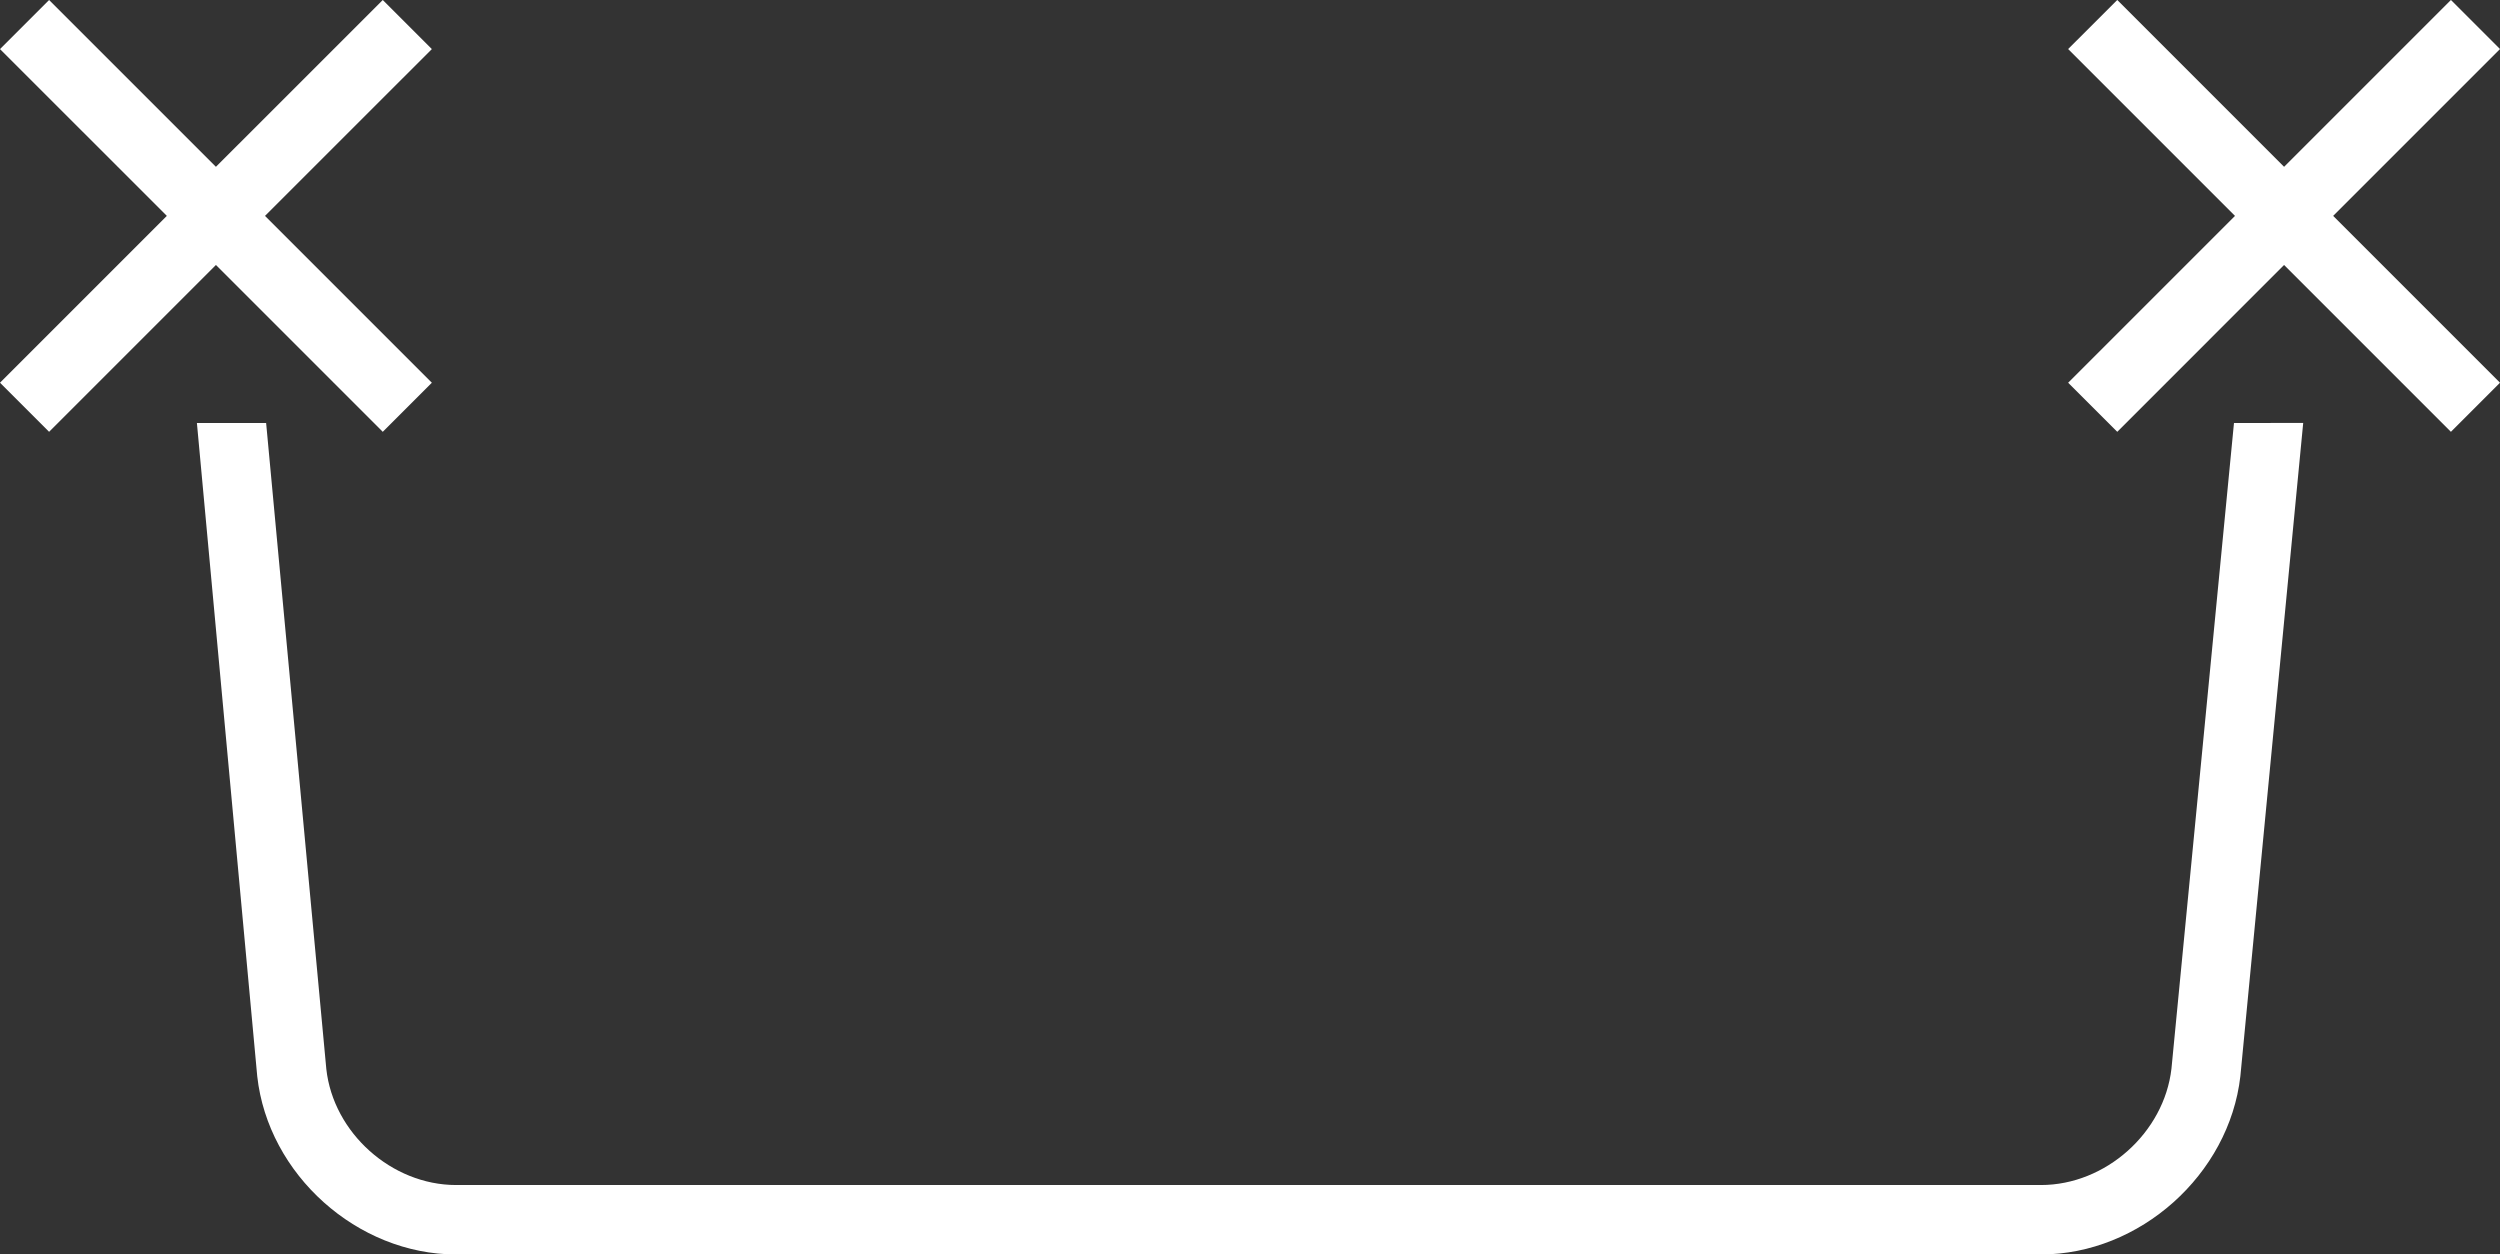 <?xml version="1.0" encoding="utf-8"?>
<!-- Generator: Adobe Illustrator 16.0.3, SVG Export Plug-In . SVG Version: 6.00 Build 0)  -->
<!DOCTYPE svg PUBLIC "-//W3C//DTD SVG 1.1//EN" "http://www.w3.org/Graphics/SVG/1.1/DTD/svg11.dtd">
<svg version="1.1" id="Warstwa_1" xmlns="http://www.w3.org/2000/svg" xmlns:xlink="http://www.w3.org/1999/xlink" x="0px" y="0px"
	 width="72.015px" height="36.135px" viewBox="0 -1.206 72.015 36.135" enable-background="new 0 -1.206 72.015 36.135"
	 xml:space="preserve">
<rect x="0" y="-1.206" width="72.015" height="36.135" fill="#333333" stroke="none"/>
<g>
	<path fill="#FFFFFF" d="M62.551,29.578c-0.212,1.848-1.899,3.352-3.761,3.352H13.14c-1.859,0-3.538-1.504-3.74-3.342l-1.734-18.61
		H5.672L7.41,29.797c0.312,2.83,2.881,5.133,5.729,5.133h45.65c2.847,0,5.424-2.299,5.747-5.135l1.81-18.818l-1.994,0.002
		L62.551,29.578z"/>
	<polygon fill="#FFFFFF" points="11.026,11.233 12.44,9.819 7.634,5.013 12.44,0.208 11.026,-1.206 6.22,3.599 1.414,-1.206 
		0,0.208 4.806,5.013 0,9.819 1.414,11.233 6.22,6.427 	"/>
	<polygon fill="#FFFFFF" points="72.015,0.207 70.601,-1.207 65.795,3.599 60.99,-1.207 59.575,0.207 64.381,5.013 59.575,9.819 
		60.99,11.233 65.795,6.427 70.601,11.233 72.015,9.819 67.209,5.013 	"/>
</g>
</svg>
